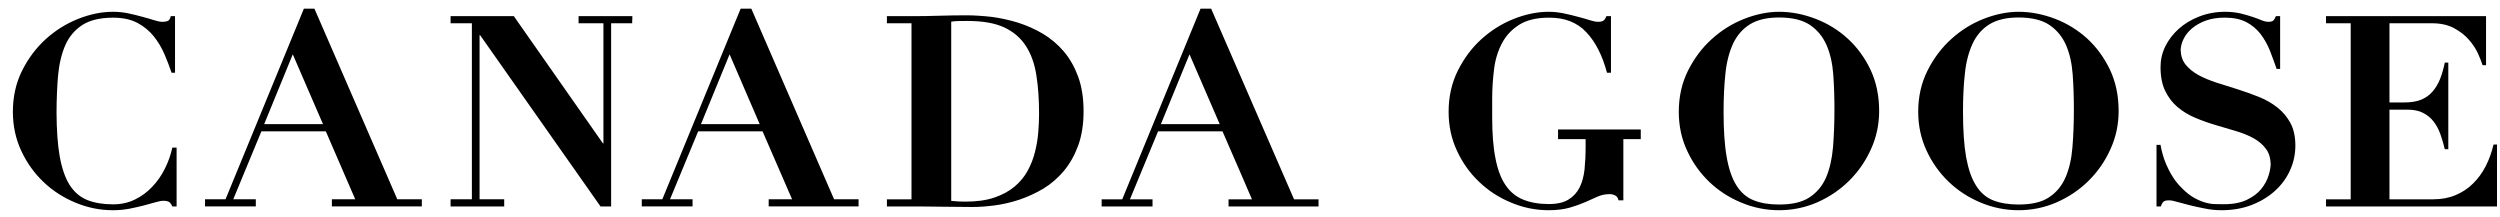 <svg xmlns="http://www.w3.org/2000/svg" fill="none" viewBox="0 0 173 15" height="15" width="173">
<g clip-path="url(#clip0_2116_12434)">
<path style="fill:#0E0E0E;fill:color(display-p3 0.055 0.055 0.055);fill-opacity:1;" fill="#0E0E0E" d="M11.925 10.216C11.817 10.725 11.639 11.21 11.406 11.679C11.173 12.145 10.884 12.562 10.533 12.926C10.194 13.29 9.797 13.582 9.341 13.805C8.894 14.028 8.385 14.14 7.833 14.14C7.14 14.14 6.546 14.041 6.047 13.845C5.547 13.645 5.14 13.3 4.822 12.805C4.51 12.312 4.28 11.646 4.129 10.806C3.988 10.006 3.919 8.999 3.912 7.795C3.915 6.866 3.951 6.013 4.017 5.229C4.096 4.409 4.263 3.707 4.526 3.11C4.789 2.522 5.186 2.06 5.705 1.725C6.224 1.394 6.933 1.223 7.833 1.223C8.5 1.223 9.055 1.345 9.511 1.584C9.961 1.824 10.336 2.135 10.638 2.509C10.94 2.887 11.186 3.3 11.38 3.749C11.574 4.199 11.735 4.625 11.873 5.032H12.112V1.118H11.817C11.777 1.292 11.715 1.4 11.626 1.44C11.544 1.482 11.416 1.509 11.242 1.509C11.081 1.509 10.884 1.469 10.651 1.394C10.411 1.318 10.149 1.24 9.859 1.164C9.57 1.082 9.258 1.007 8.914 0.931C8.579 0.859 8.208 0.816 7.813 0.816C7.022 0.816 6.221 0.984 5.4 1.309C4.582 1.637 3.836 2.102 3.167 2.706C2.503 3.31 1.955 4.038 1.528 4.891C1.104 5.741 0.891 6.689 0.891 7.736C0.891 8.697 1.081 9.596 1.465 10.423C1.846 11.249 2.355 11.965 2.992 12.575C3.623 13.185 4.368 13.667 5.203 14.015C6.047 14.37 6.914 14.547 7.813 14.547C8.208 14.547 8.592 14.511 8.946 14.445C9.301 14.376 9.63 14.297 9.938 14.222C10.237 14.143 10.51 14.068 10.74 14.002C10.976 13.933 11.166 13.894 11.318 13.894C11.488 13.894 11.62 13.927 11.705 13.979C11.787 14.035 11.863 14.14 11.925 14.287H12.221V10.216H11.925ZM61.374 1.61V1.118H63.075C63.705 1.118 64.336 1.112 64.963 1.089C65.594 1.072 66.224 1.059 66.852 1.059C67.406 1.059 67.998 1.099 68.612 1.167C69.229 1.246 69.837 1.381 70.448 1.568C71.049 1.761 71.627 2.017 72.168 2.335C72.707 2.66 73.196 3.067 73.614 3.559C74.031 4.051 74.362 4.635 74.612 5.314C74.858 5.994 74.983 6.788 74.983 7.7C74.983 8.602 74.858 9.389 74.612 10.068C74.362 10.748 74.034 11.332 73.62 11.827C73.206 12.319 72.737 12.729 72.205 13.051C71.673 13.369 71.121 13.618 70.549 13.815C69.971 14.005 69.403 14.14 68.842 14.212C68.283 14.287 67.761 14.324 67.275 14.324C66.576 14.324 65.876 14.317 65.173 14.304C64.477 14.291 63.781 14.287 63.075 14.287H61.374V13.792H63.075V1.61H61.374ZM66.786 13.953C67.574 13.953 68.241 13.864 68.802 13.674C69.357 13.487 69.82 13.234 70.205 12.916C70.585 12.595 70.888 12.23 71.114 11.817C71.338 11.407 71.508 10.974 71.62 10.518C71.735 10.065 71.811 9.616 71.847 9.16C71.886 8.704 71.903 8.28 71.903 7.883C71.903 6.906 71.847 6.02 71.719 5.226C71.6 4.438 71.361 3.759 71.003 3.198C70.645 2.637 70.142 2.204 69.499 1.899C68.848 1.597 68.001 1.45 66.947 1.45C66.707 1.45 66.49 1.45 66.296 1.456C66.103 1.463 65.945 1.476 65.824 1.502V13.9C66.175 13.937 66.494 13.953 66.786 13.953ZM107.817 8.959V9.629H109.725V10.157C109.725 10.728 109.696 11.249 109.65 11.729C109.597 12.211 109.479 12.627 109.305 12.979C109.124 13.333 108.871 13.605 108.533 13.812C108.208 14.015 107.752 14.12 107.183 14.12C106.494 14.12 105.903 14.015 105.4 13.812C104.898 13.605 104.494 13.274 104.178 12.801C103.86 12.335 103.63 11.715 103.486 10.954C103.331 10.19 103.259 9.242 103.259 8.123V6.827C103.259 6.138 103.305 5.455 103.39 4.783C103.472 4.114 103.66 3.513 103.939 2.988C104.215 2.467 104.612 2.04 105.131 1.712C105.646 1.387 106.333 1.223 107.183 1.223C108.257 1.213 109.121 1.541 109.758 2.214C110.402 2.887 110.881 3.825 111.203 5.032H111.479V1.118H111.164C111.105 1.266 111.036 1.368 110.967 1.42C110.891 1.476 110.763 1.509 110.596 1.509C110.431 1.509 110.234 1.469 110.001 1.394C109.768 1.318 109.499 1.24 109.2 1.164C108.908 1.082 108.589 1.007 108.238 0.931C107.893 0.859 107.541 0.816 107.164 0.816C106.376 0.816 105.571 0.984 104.75 1.309C103.929 1.637 103.187 2.102 102.517 2.706C101.85 3.31 101.308 4.038 100.881 4.891C100.458 5.741 100.244 6.689 100.244 7.736C100.244 8.697 100.431 9.596 100.819 10.423C101.197 11.249 101.706 11.965 102.346 12.575C102.98 13.185 103.715 13.667 104.556 14.015C105.394 14.37 106.267 14.547 107.164 14.547C107.735 14.547 108.218 14.484 108.622 14.37C109.023 14.255 109.377 14.127 109.689 13.992C109.991 13.858 110.28 13.73 110.546 13.608C110.812 13.49 111.095 13.434 111.39 13.434C111.535 13.434 111.669 13.471 111.791 13.536C111.906 13.605 111.972 13.717 112.001 13.864H112.336V9.629H113.541V8.959H107.817ZM116.809 4.891C117.239 4.038 117.781 3.31 118.451 2.706C119.118 2.102 119.863 1.637 120.688 1.309C121.515 0.984 122.326 0.816 123.118 0.816C123.968 0.816 124.806 0.984 125.637 1.302C126.474 1.623 127.216 2.08 127.86 2.67C128.51 3.264 129.039 3.982 129.44 4.826C129.837 5.672 130.037 6.623 130.037 7.683C130.037 8.608 129.85 9.488 129.473 10.321C129.098 11.151 128.592 11.883 127.955 12.513C127.321 13.139 126.583 13.635 125.755 14.002C124.917 14.363 124.037 14.547 123.118 14.547C122.205 14.547 121.325 14.37 120.484 14.015C119.647 13.667 118.904 13.185 118.271 12.575C117.637 11.965 117.128 11.249 116.747 10.423C116.359 9.596 116.172 8.697 116.172 7.736C116.172 6.689 116.385 5.741 116.809 4.891ZM119.486 10.866C119.63 11.692 119.857 12.352 120.165 12.837C120.477 13.333 120.875 13.671 121.364 13.864C121.853 14.058 122.435 14.153 123.118 14.153C124.005 14.153 124.711 13.992 125.216 13.658C125.725 13.326 126.11 12.864 126.366 12.276C126.615 11.692 126.773 11 126.845 10.19C126.908 9.389 126.944 8.52 126.944 7.578C126.944 6.732 126.918 5.925 126.862 5.154C126.806 4.389 126.651 3.707 126.399 3.123C126.142 2.539 125.758 2.073 125.249 1.725C124.734 1.384 124.021 1.21 123.118 1.21C122.264 1.21 121.591 1.374 121.082 1.692C120.573 2.014 120.188 2.463 119.919 3.041C119.656 3.625 119.476 4.31 119.397 5.111C119.312 5.905 119.272 6.781 119.272 7.736C119.272 8.996 119.338 10.039 119.486 10.866ZM133.381 4.891C133.808 4.038 134.356 3.31 135.023 2.706C135.686 2.102 136.432 1.637 137.256 1.309C138.087 0.984 138.898 0.816 139.686 0.816C140.537 0.816 141.374 0.984 142.215 1.302C143.046 1.623 143.785 2.08 144.435 2.67C145.082 3.264 145.604 3.982 146.011 4.826C146.409 5.672 146.609 6.623 146.609 7.683C146.609 8.608 146.425 9.488 146.044 10.321C145.673 11.151 145.164 11.883 144.527 12.513C143.893 13.139 143.154 13.635 142.32 14.002C141.489 14.363 140.609 14.547 139.686 14.547C138.773 14.547 137.893 14.37 137.055 14.015C136.218 13.667 135.476 13.185 134.845 12.575C134.211 11.965 133.699 11.249 133.318 10.423C132.934 9.596 132.74 8.697 132.74 7.736C132.74 6.689 132.954 5.741 133.381 4.891ZM136.054 10.866C136.205 11.692 136.428 12.352 136.74 12.837C137.046 13.333 137.443 13.671 137.929 13.864C138.425 14.058 139.013 14.153 139.686 14.153C140.579 14.153 141.285 13.992 141.785 13.658C142.297 13.326 142.678 12.864 142.934 12.276C143.187 11.692 143.348 11 143.413 10.19C143.479 9.389 143.512 8.52 143.512 7.578C143.512 6.732 143.486 5.925 143.43 5.154C143.374 4.389 143.223 3.707 142.97 3.123C142.714 2.539 142.33 2.073 141.817 1.725C141.305 1.384 140.592 1.21 139.686 1.21C138.839 1.21 138.162 1.374 137.653 1.692C137.144 2.014 136.76 2.463 136.494 3.041C136.228 3.625 136.047 4.31 135.968 5.111C135.876 5.905 135.84 6.781 135.84 7.736C135.84 8.996 135.909 10.039 136.054 10.866ZM158.501 8.517C158.271 8.097 157.972 7.736 157.601 7.444C157.23 7.148 156.809 6.906 156.33 6.712C155.854 6.518 155.368 6.348 154.868 6.187C154.369 6.026 153.88 5.872 153.404 5.725C152.931 5.57 152.51 5.4 152.139 5.196C151.765 4.993 151.469 4.747 151.236 4.461C151.026 4.192 150.914 3.861 150.901 3.457C150.914 3.202 150.977 2.946 151.102 2.7C151.233 2.424 151.433 2.181 151.693 1.958C151.955 1.738 152.274 1.561 152.648 1.423C153.026 1.289 153.46 1.22 153.952 1.22C154.556 1.22 155.056 1.325 155.456 1.535C155.85 1.745 156.172 2.02 156.432 2.355C156.688 2.693 156.908 3.08 157.075 3.494C157.236 3.917 157.394 4.34 157.545 4.77H157.785V1.118H157.492C157.43 1.266 157.371 1.368 157.315 1.42C157.256 1.476 157.141 1.509 156.97 1.509C156.822 1.509 156.661 1.469 156.481 1.394C156.3 1.318 156.093 1.24 155.86 1.164C155.624 1.082 155.348 1.007 155.046 0.931C154.734 0.859 154.376 0.816 153.972 0.816C153.328 0.816 152.73 0.931 152.182 1.144C151.63 1.361 151.167 1.643 150.77 1.994C150.376 2.349 150.064 2.752 149.84 3.208C149.617 3.664 149.509 4.137 149.509 4.629C149.509 5.295 149.614 5.852 149.834 6.295C150.047 6.738 150.336 7.116 150.694 7.414C151.052 7.719 151.463 7.962 151.916 8.152C152.372 8.346 152.842 8.513 153.325 8.654C153.801 8.795 154.274 8.936 154.73 9.071C155.184 9.206 155.594 9.37 155.955 9.57C156.31 9.77 156.596 10.013 156.813 10.314C157.019 10.59 157.121 10.948 157.131 11.371C157.121 11.594 157.079 11.85 156.987 12.139C156.885 12.47 156.717 12.782 156.481 13.074C156.244 13.375 155.909 13.618 155.486 13.825C155.069 14.028 154.53 14.133 153.877 14.133C153.696 14.133 153.496 14.13 153.279 14.123C153.062 14.12 152.832 14.081 152.589 14.012C152.353 13.943 152.1 13.835 151.831 13.687C151.568 13.54 151.292 13.326 151.006 13.037C150.753 12.791 150.53 12.522 150.356 12.237C150.169 11.945 150.024 11.663 149.906 11.387C149.788 11.108 149.696 10.849 149.637 10.606C149.574 10.367 149.532 10.173 149.509 10.026H149.23V14.287H149.528C149.588 14.114 149.657 14.002 149.729 13.946C149.804 13.887 149.926 13.864 150.103 13.864C150.228 13.864 150.412 13.894 150.668 13.973C150.921 14.041 151.21 14.123 151.532 14.202C151.863 14.284 152.215 14.36 152.589 14.432C152.967 14.511 153.348 14.547 153.732 14.547C154.494 14.547 155.187 14.425 155.811 14.186C156.432 13.946 156.973 13.618 157.423 13.211C157.873 12.805 158.225 12.332 158.468 11.791C158.717 11.249 158.839 10.672 158.839 10.068C158.839 9.455 158.724 8.936 158.501 8.517ZM57.718 13.789L51.991 0.6H51.252L45.833 13.789H44.411V14.284H47.925V13.789H46.365L48.313 9.087H52.769L54.812 13.789H53.193V14.284H59.413V13.789H57.718ZM52.572 8.592H48.507L50.487 3.759L52.572 8.592ZM89.548 13.792L83.811 0.6H83.078L77.659 13.792H76.234V14.287H79.755V13.792H78.192L80.139 9.087H84.596L85.876 12.03L86.635 13.792H85.016V14.287H91.243V13.792H89.548ZM84.405 8.592H80.333L82.313 3.759L84.405 8.592ZM27.492 13.789L21.758 0.6H21.029L15.607 13.789H14.188V14.284H17.702V13.789H16.142L18.089 9.087H22.546L24.582 13.789H22.966V14.284H29.19V13.789H27.492ZM22.352 8.592H18.28L20.26 3.759L22.352 8.592ZM43.758 1.118H40.037V1.61H41.758V9.921H41.722L35.557 1.118H31.18V1.61H32.654V13.789H31.18V14.284H31.19V14.287H34.891V13.789H33.186V2.431H33.222L41.557 14.287H42.29V1.61H43.748V1.374H43.758V1.118ZM172.034 1.118V4.514H171.795C171.732 4.304 171.624 4.035 171.479 3.707C171.328 3.382 171.125 3.067 170.855 2.759C170.593 2.45 170.248 2.181 169.827 1.952C169.41 1.725 168.895 1.61 168.297 1.61H165.351V7.089H166.389C166.842 7.089 167.23 7.027 167.545 6.899C167.857 6.768 168.123 6.584 168.327 6.341C168.54 6.099 168.714 5.813 168.852 5.472C168.983 5.134 169.095 4.753 169.18 4.333H169.423V10.324H169.18C169.095 9.963 168.993 9.622 168.875 9.288C168.757 8.953 168.599 8.661 168.405 8.408C168.205 8.152 167.962 7.955 167.67 7.808C167.381 7.66 167.02 7.588 166.589 7.588H165.351V13.792H168.386C168.954 13.792 169.466 13.697 169.923 13.503C170.379 13.313 170.786 13.051 171.134 12.7C171.486 12.358 171.778 11.955 172.015 11.489C172.251 11.03 172.428 10.531 172.553 10.003H172.793V14.287H160.96V13.792H162.668V1.61H160.96V1.118H172.034Z"></path>
</g>
<defs>
<clipPath id="clip0_2116_12434">
<rect transform="translate(0.891 0.6)" style="fill:white;fill-opacity:1;" fill="white" height="14.172" width="172"></rect>
</clipPath>
</defs>
</svg>
